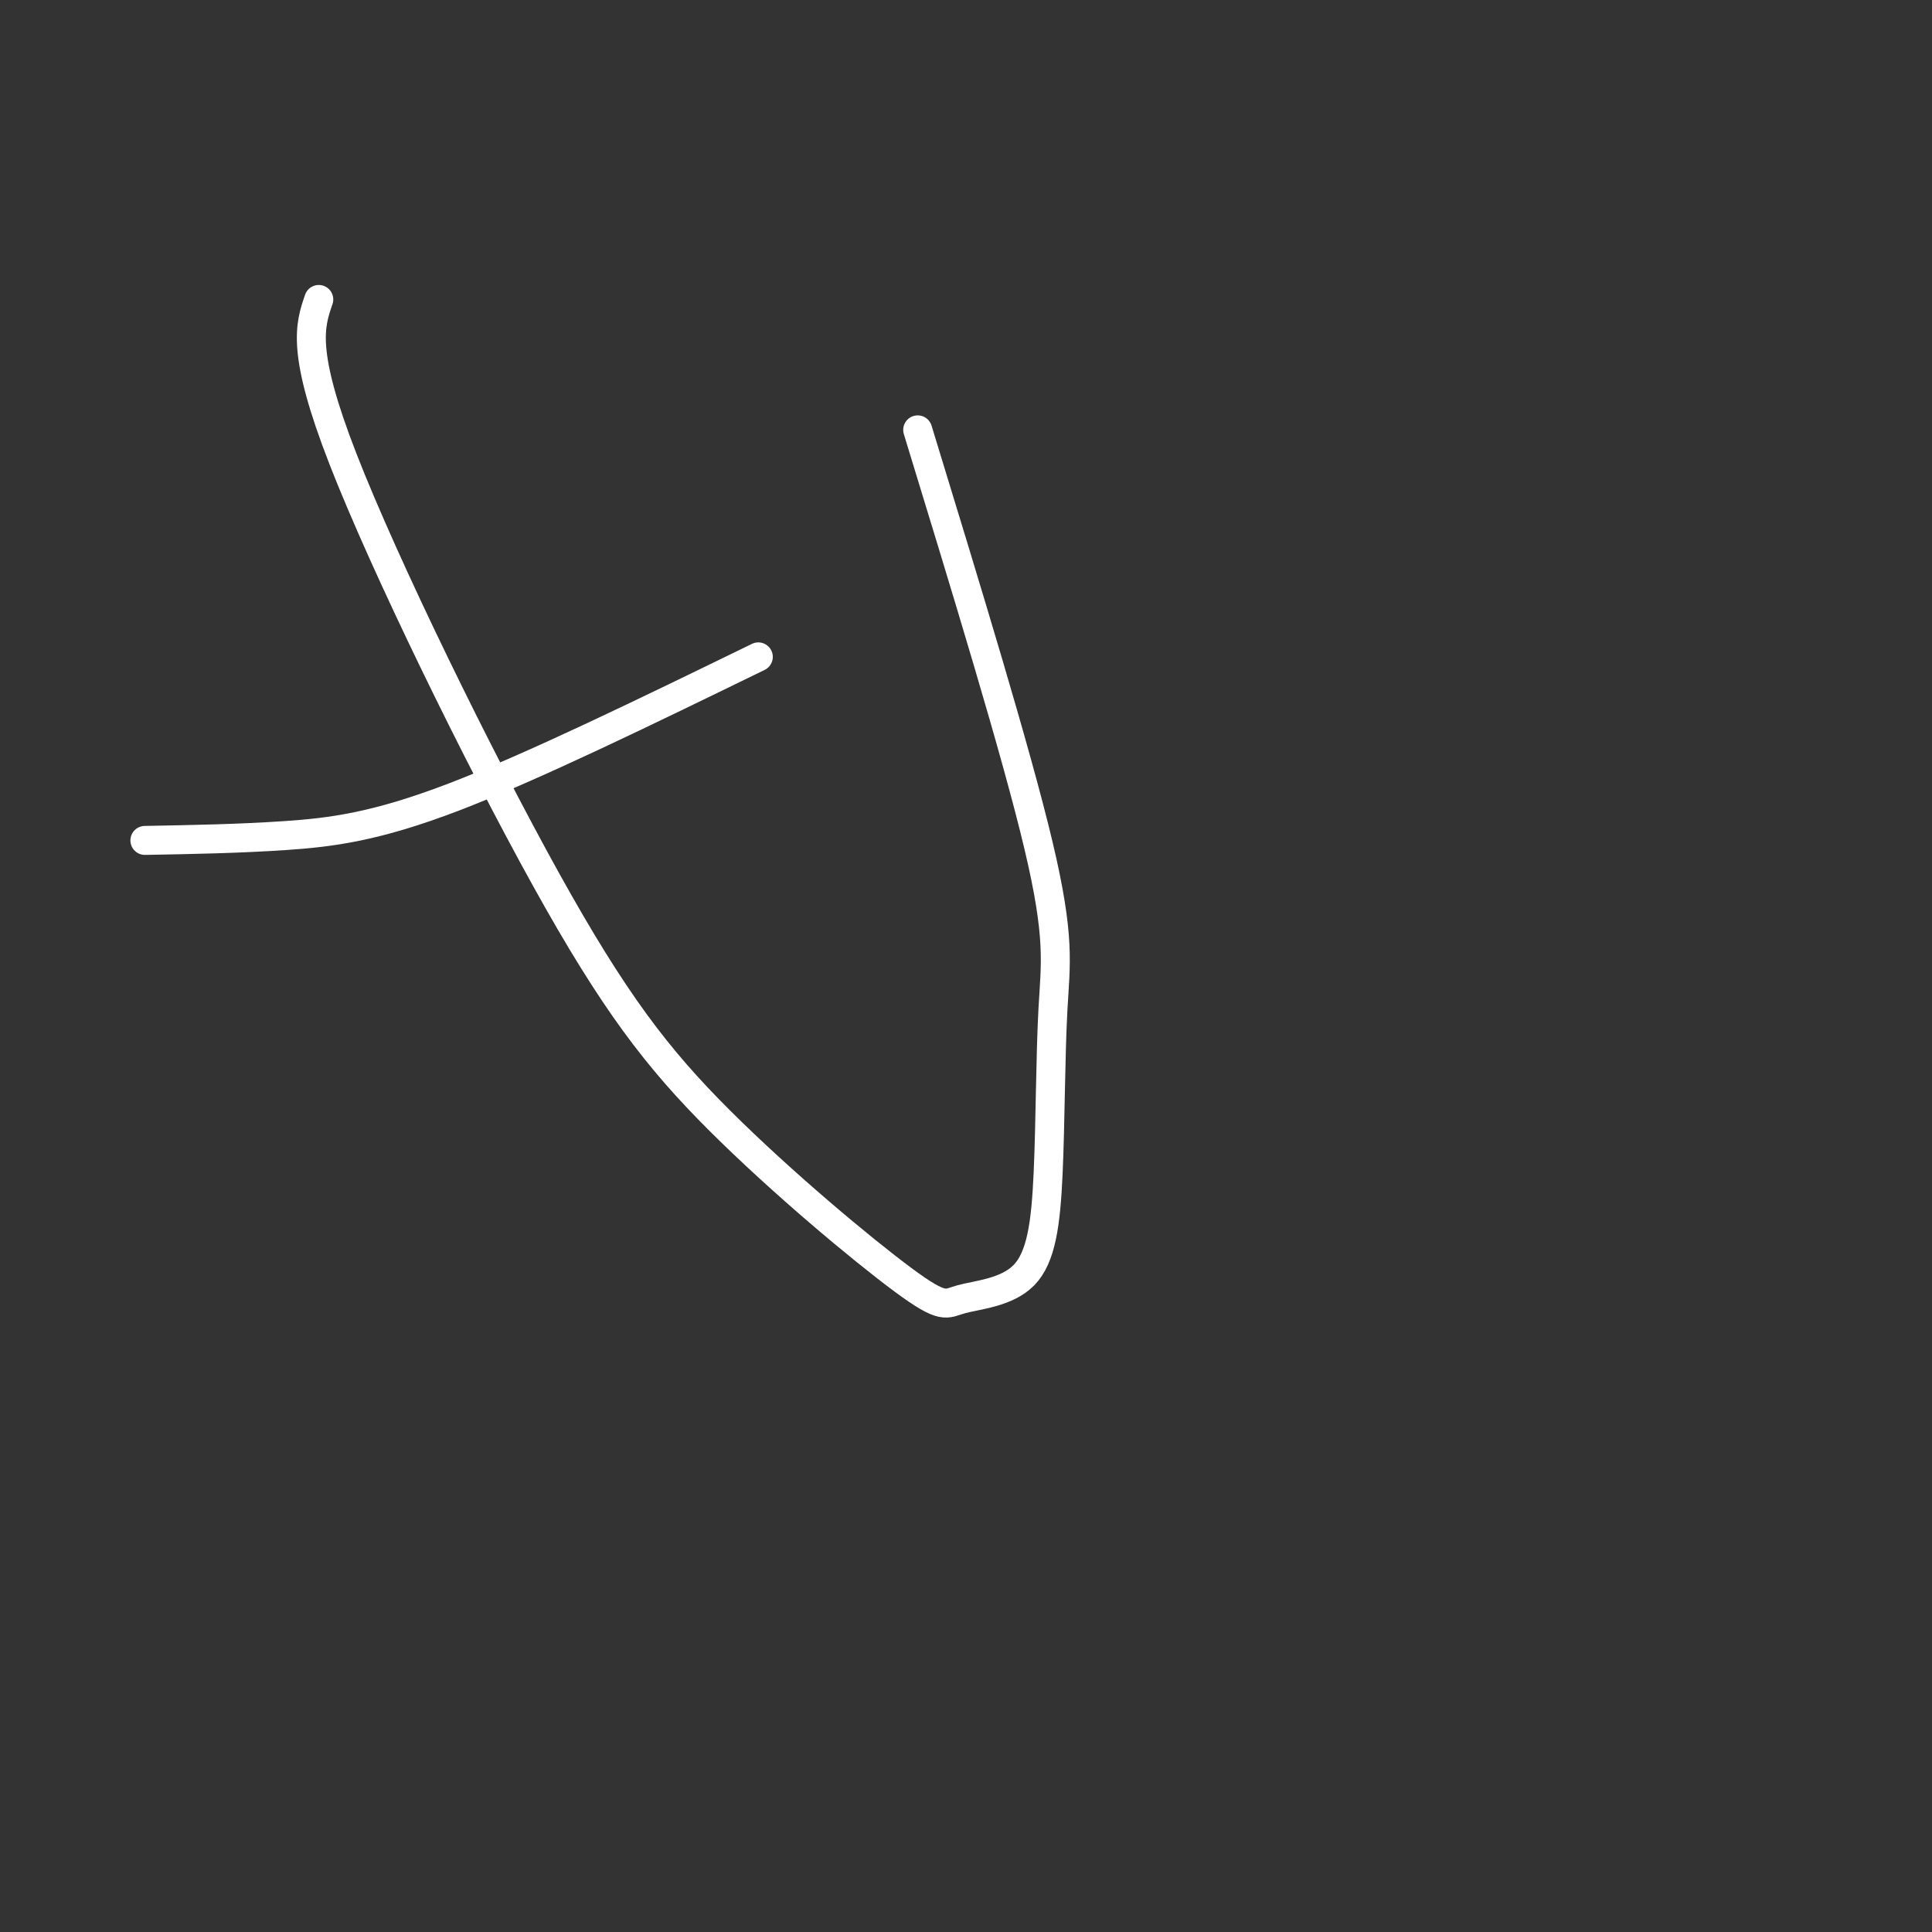 <svg viewBox='0 0 400 400' version='1.1' xmlns='http://www.w3.org/2000/svg' xmlns:xlink='http://www.w3.org/1999/xlink'><rect x="0" y="0" width="400" height="400" fill="#333333" stroke="none"/><g fill='none' stroke='#FFFFFF' stroke-width='6' stroke-linecap='round' stroke-linejoin='round'><path d='M157,136c-23.356,11.378 -46.711,22.756 -63,29c-16.289,6.244 -25.511,7.356 -35,8c-9.489,0.644 -19.244,0.822 -29,1'/><path d='M190,89c10.211,33.368 20.421,66.735 25,86c4.579,19.265 3.526,24.426 3,34c-0.526,9.574 -0.524,23.560 -1,34c-0.476,10.440 -1.428,17.336 -5,21c-3.572,3.664 -9.762,4.098 -13,5c-3.238,0.902 -3.522,2.272 -12,-4c-8.478,-6.272 -25.149,-20.186 -38,-33c-12.851,-12.814 -21.883,-24.527 -36,-50c-14.117,-25.473 -33.319,-64.707 -42,-87c-8.681,-22.293 -6.840,-27.647 -5,-33'/></g>
</svg>